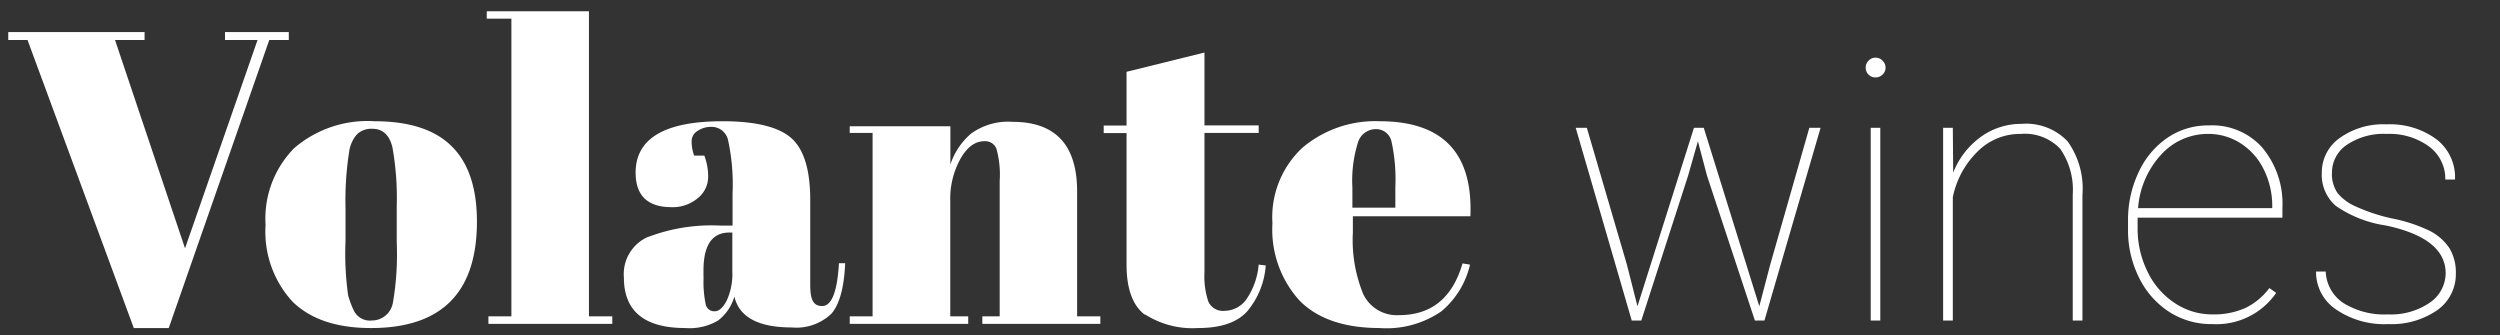<svg id="Layer_1" data-name="Layer 1" xmlns="http://www.w3.org/2000/svg" width="208.89" height="28" viewBox="0 0 208.89 28">
  <rect x="0" y="0" width="208.89" height="28" fill="#333333" stroke="none"/>
  <defs>
    <style>
      .cls-1 {
        fill: #fff;
      }
    </style>
  </defs>
  <polygon class="cls-1" points="9.61 3.34 12.08 3.34 12.08 2.68 0.69 2.68 0.69 3.34 2.3 3.34 11.18 27.41 14.1 27.41 22.5 3.34 24.13 3.34 24.13 2.68 18.8 2.68 18.8 3.34 21.52 3.34 15.46 20.75 9.61 3.34 9.61 3.34"/>
  <path class="cls-1" d="M32.84,25.21a1.78,1.78,0,0,1-1.78,1.57,1.49,1.49,0,0,1-1.5-.84,7.74,7.74,0,0,1-.47-1.25,25.1,25.1,0,0,1-.22-4.56V17.41a26.39,26.39,0,0,1,.31-4.77,2.73,2.73,0,0,1,.68-1.45,1.75,1.75,0,0,1,1.24-.43c.88,0,1.44.52,1.69,1.55a24,24,0,0,1,.36,4.93v3a24,24,0,0,1-.31,5ZM31,27.41q8.85,0,8.85-8.89c0-2.83-.71-4.93-2.13-6.32s-3.56-2.07-6.44-2.07a9.38,9.38,0,0,0-6.7,2.25,8.38,8.38,0,0,0-2.39,6.41,8.64,8.64,0,0,0,2.23,6.39c1.49,1.48,3.68,2.23,6.58,2.23ZM40.67,1.56h2.06V26.43H40.81v.63H51.16v-.63H49.21V.94H40.67v.62ZM54.13,19.8a3.39,3.39,0,0,0-2,3.39c0,2.81,1.71,4.22,5.15,4.22A4.65,4.65,0,0,0,60,26.78a3.84,3.84,0,0,0,1.36-2c.41,1.72,2,2.58,4.8,2.58a4.23,4.23,0,0,0,3.31-1.15c.67-.77,1.06-2.17,1.15-4.22l-.52,0c-.14,2.39-.61,3.58-1.4,3.58s-1-.6-1-1.81V16.71c0-2.5-.52-4.23-1.58-5.17s-3-1.41-5.73-1.41q-7.27,0-7.28,4.29c0,1.92,1,2.89,3,2.89a3.23,3.23,0,0,0,2.19-.75,2.28,2.28,0,0,0,.87-1.78A4.89,4.89,0,0,0,58.85,13H58a3.43,3.43,0,0,1-.21-1.16,1,1,0,0,1,.51-.91,2,2,0,0,1,1.13-.33,1.41,1.41,0,0,1,1.41,1.13,17.47,17.47,0,0,1,.37,4.44v2.68h-1a14.91,14.91,0,0,0-6,.93Zm4.65,3.36V22.6c0-2.11.72-3.17,2.16-3.17h.25v3.24a5.33,5.33,0,0,1-.47,2.45c-.32.6-.65.89-1,.89a.73.73,0,0,1-.74-.52,9,9,0,0,1-.19-2.33ZM71,11.11h1.91V26.43H71v.63H80.9v-.63H79.4V16.82a6.91,6.91,0,0,1,.85-3.55c.57-1,1.23-1.47,2-1.47a1,1,0,0,1,1,.61,7.94,7.94,0,0,1,.28,2.7V26.43H82.08v.63h9.86v-.63H90V16q0-5.82-5.4-5.82a5.26,5.26,0,0,0-3.48,1,5.77,5.77,0,0,0-1.71,2.57v-3.2H71v.63ZM95.66,26.26a7.35,7.35,0,0,0,4.43,1.15c1.92,0,3.31-.47,4.14-1.42a6.68,6.68,0,0,0,1.53-3.81l-.59-.07a6,6,0,0,1-1,2.86,2.26,2.26,0,0,1-1.82,1,1.34,1.34,0,0,1-1.38-.76,6.52,6.52,0,0,1-.33-2.41V11.11h4.53v-.63h-4.53V4.39L94.13,6v4.49H92.22v.63h1.91v11c0,2,.51,3.41,1.53,4.18Zm19.61,1.15a8.09,8.09,0,0,0,5.17-1.4,7.2,7.2,0,0,0,2.39-3.9l-.63-.1c-.83,2.88-2.6,4.32-5.29,4.32a3.1,3.1,0,0,1-3-1.75,11.89,11.89,0,0,1-.87-5.15V18.07h9.82q.32-7.94-7.59-7.94a9.42,9.42,0,0,0-6.43,2.2,7.93,7.93,0,0,0-2.52,6.32,8.84,8.84,0,0,0,2.24,6.44c1.5,1.54,3.75,2.32,6.74,2.32ZM113,15.67a10.68,10.68,0,0,1,.47-3.78,1.56,1.56,0,0,1,1.46-1.1,1.31,1.31,0,0,1,1.33,1,14.78,14.78,0,0,1,.33,3.85v1.71H113V15.67Z"/>
  <g>
    <path class="cls-1" d="M135.94,22.12l.88,3.47,4.72-14.91h.82L147,25.59l.91-3.47,3.27-11.44h.94l-4.69,16.1h-.8l-4-12.1-.76-2.88-.82,2.88-3.91,12.1h-.8l-4.68-16.1h.93Z"/>
    <path class="cls-1" d="M155.89,5.65a.8.8,0,0,1,.24-.58.76.76,0,0,1,.58-.25.78.78,0,0,1,.59.25.81.81,0,0,1,.25.58.78.78,0,0,1-.25.58.81.81,0,0,1-.59.24.78.78,0,0,1-.58-.24A.77.77,0,0,1,155.89,5.65Zm1.22,21.13h-.8V10.68h.8Z"/>
    <path class="cls-1" d="M163.2,14.43a6.68,6.68,0,0,1,2.32-3,5.75,5.75,0,0,1,3.39-1.08,4.79,4.79,0,0,1,3.85,1.46A6.76,6.76,0,0,1,174,16.28v10.5h-.81V16.26a6,6,0,0,0-1.05-3.83,4.08,4.08,0,0,0-3.3-1.24,5,5,0,0,0-3.61,1.48,7.38,7.38,0,0,0-2.06,3.81v10.3h-.81V10.68h.81Z"/>
    <path class="cls-1" d="M184.86,27.08a6.49,6.49,0,0,1-3.58-1,7.14,7.14,0,0,1-2.55-2.88,8.82,8.82,0,0,1-.92-4.06v-.67a9.25,9.25,0,0,1,.89-4.09,7,7,0,0,1,2.45-2.9,6,6,0,0,1,3.41-1A5.61,5.61,0,0,1,189,12.3a7.3,7.3,0,0,1,1.71,5.05v.84H178.61v.88a8.07,8.07,0,0,0,.83,3.63,6.47,6.47,0,0,0,2.27,2.62,5.6,5.6,0,0,0,3.15.95,6.41,6.41,0,0,0,2.76-.54,5.53,5.53,0,0,0,2-1.66l.57.4A6.06,6.06,0,0,1,184.86,27.08Zm-.3-15.89a5.26,5.26,0,0,0-4,1.75,7.38,7.38,0,0,0-1.91,4.45h11.21V17.2a6.78,6.78,0,0,0-.69-3,5.36,5.36,0,0,0-1.9-2.19A4.94,4.94,0,0,0,184.56,11.19Z"/>
    <path class="cls-1" d="M204.35,22.84q0-2.94-5-4a9.81,9.81,0,0,1-4.18-1.64A3.42,3.42,0,0,1,194,14.45a3.52,3.52,0,0,1,1.5-2.92,6.22,6.22,0,0,1,3.89-1.14,6.56,6.56,0,0,1,4.18,1.24A4,4,0,0,1,205.13,15h-.81A3.35,3.35,0,0,0,203,12.27a5.58,5.58,0,0,0-3.57-1.08,5.5,5.5,0,0,0-3.35.92,2.79,2.79,0,0,0-1.23,2.31,2.77,2.77,0,0,0,.46,1.7,4,4,0,0,0,1.5,1.12,15,15,0,0,0,3,1A13,13,0,0,1,203,19.28a4.33,4.33,0,0,1,1.68,1.48,3.93,3.93,0,0,1,.52,2.09,3.66,3.66,0,0,1-1.56,3.07,6.72,6.72,0,0,1-4.09,1.16,7.16,7.16,0,0,1-4.37-1.23,3.76,3.76,0,0,1-1.66-3.16h.81a3.29,3.29,0,0,0,1.49,2.64,6.5,6.5,0,0,0,3.73.94,5.72,5.72,0,0,0,3.5-1A3,3,0,0,0,204.35,22.84Z"/>
  </g>
</svg>
